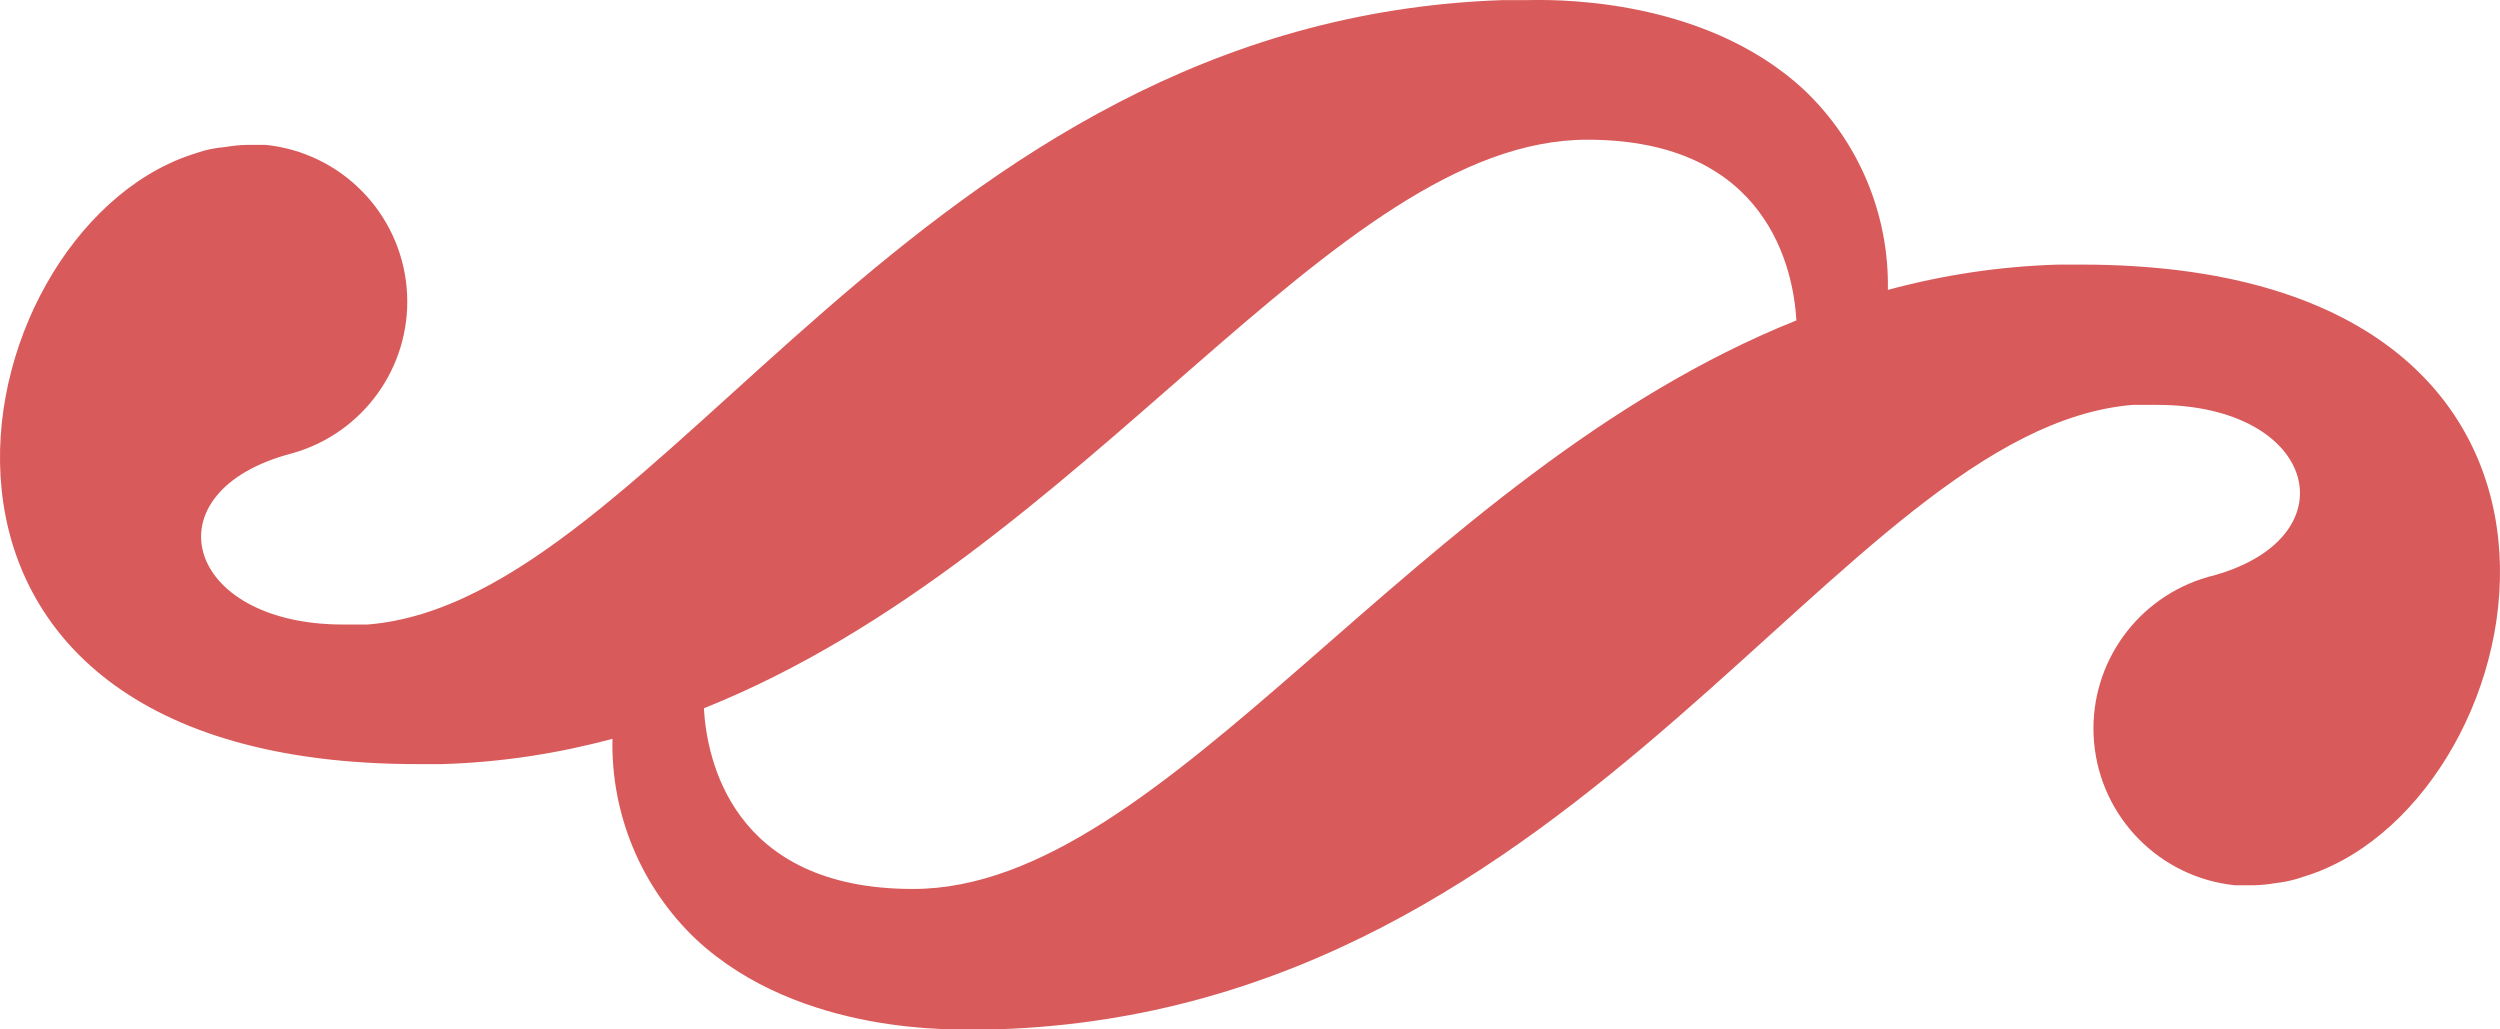 <?xml version="1.0" encoding="UTF-8"?>
<svg width="68px" height="28px" viewBox="0 0 68 28" version="1.1" xmlns="http://www.w3.org/2000/svg" xmlns:xlink="http://www.w3.org/1999/xlink">
    <!-- Generator: Sketch 64 (93537) - https://sketch.com -->
    <title>Logo-Medium-Dive</title>
    <desc>Created with Sketch.</desc>
    <g id="Semplice" stroke="none" stroke-width="1" fill="none" fill-rule="evenodd">
        <g id="Assets" transform="translate(-224, -840)" fill="#D95A5A">
            <g id="Logo/" transform="translate(224, 840)">
                <path d="M49.077,2.451 C50.565,3.865 51.388,5.837 51.35,7.885 C52.82,7.488 54.363,7.245 55.988,7.197 L56.608,7.197 C72.201,7.197 69.2,21.623 62.829,23.791 L62.459,23.91 C62.276,23.962 62.088,23.999 61.899,24.02 C61.694,24.056 61.487,24.076 61.279,24.08 L60.799,24.08 C58.747,23.872 57.134,22.235 56.958,20.182 C56.787,18.201 58.004,16.373 59.876,15.75 L60.079,15.688 C63.999,14.689 63.079,11.013 58.678,11.013 L58.008,11.013 L58.008,11.013 C50.007,11.682 43.166,27.477 27.133,27.997 L26.493,27.997 C26.113,27.997 21.773,28.196 18.932,25.549 C17.439,24.13 16.615,22.15 16.659,20.095 C15.189,20.492 13.646,20.735 12.021,20.784 L11.401,20.784 C-4.202,20.813 -1.201,6.387 5.17,4.219 L5.54,4.1 C5.73,4.05 5.924,4.016 6.12,4 C6.325,3.964 6.532,3.944 6.74,3.94 L7.22,3.94 C9.272,4.148 10.885,5.785 11.062,7.838 C11.232,9.819 10.015,11.647 8.143,12.27 L7.94,12.332 C4,13.361 5,16.987 9.331,16.987 L10.001,16.987 L10.001,16.987 C18.002,16.338 24.843,0.543 40.876,0.003 L41.516,0.003 C41.896,0.003 46.236,-0.196 49.077,2.451 Z M43.176,3.8 C36.244,3.8 29.578,15.091 19.146,19.265 C19.22,20.606 19.885,24.18 24.833,24.18 C31.765,24.18 38.431,12.89 48.862,8.715 C48.783,7.355 48.102,3.8 43.176,3.8 Z" id="Combined-Shape"></path>
            </g>
        </g>
    </g>
</svg>